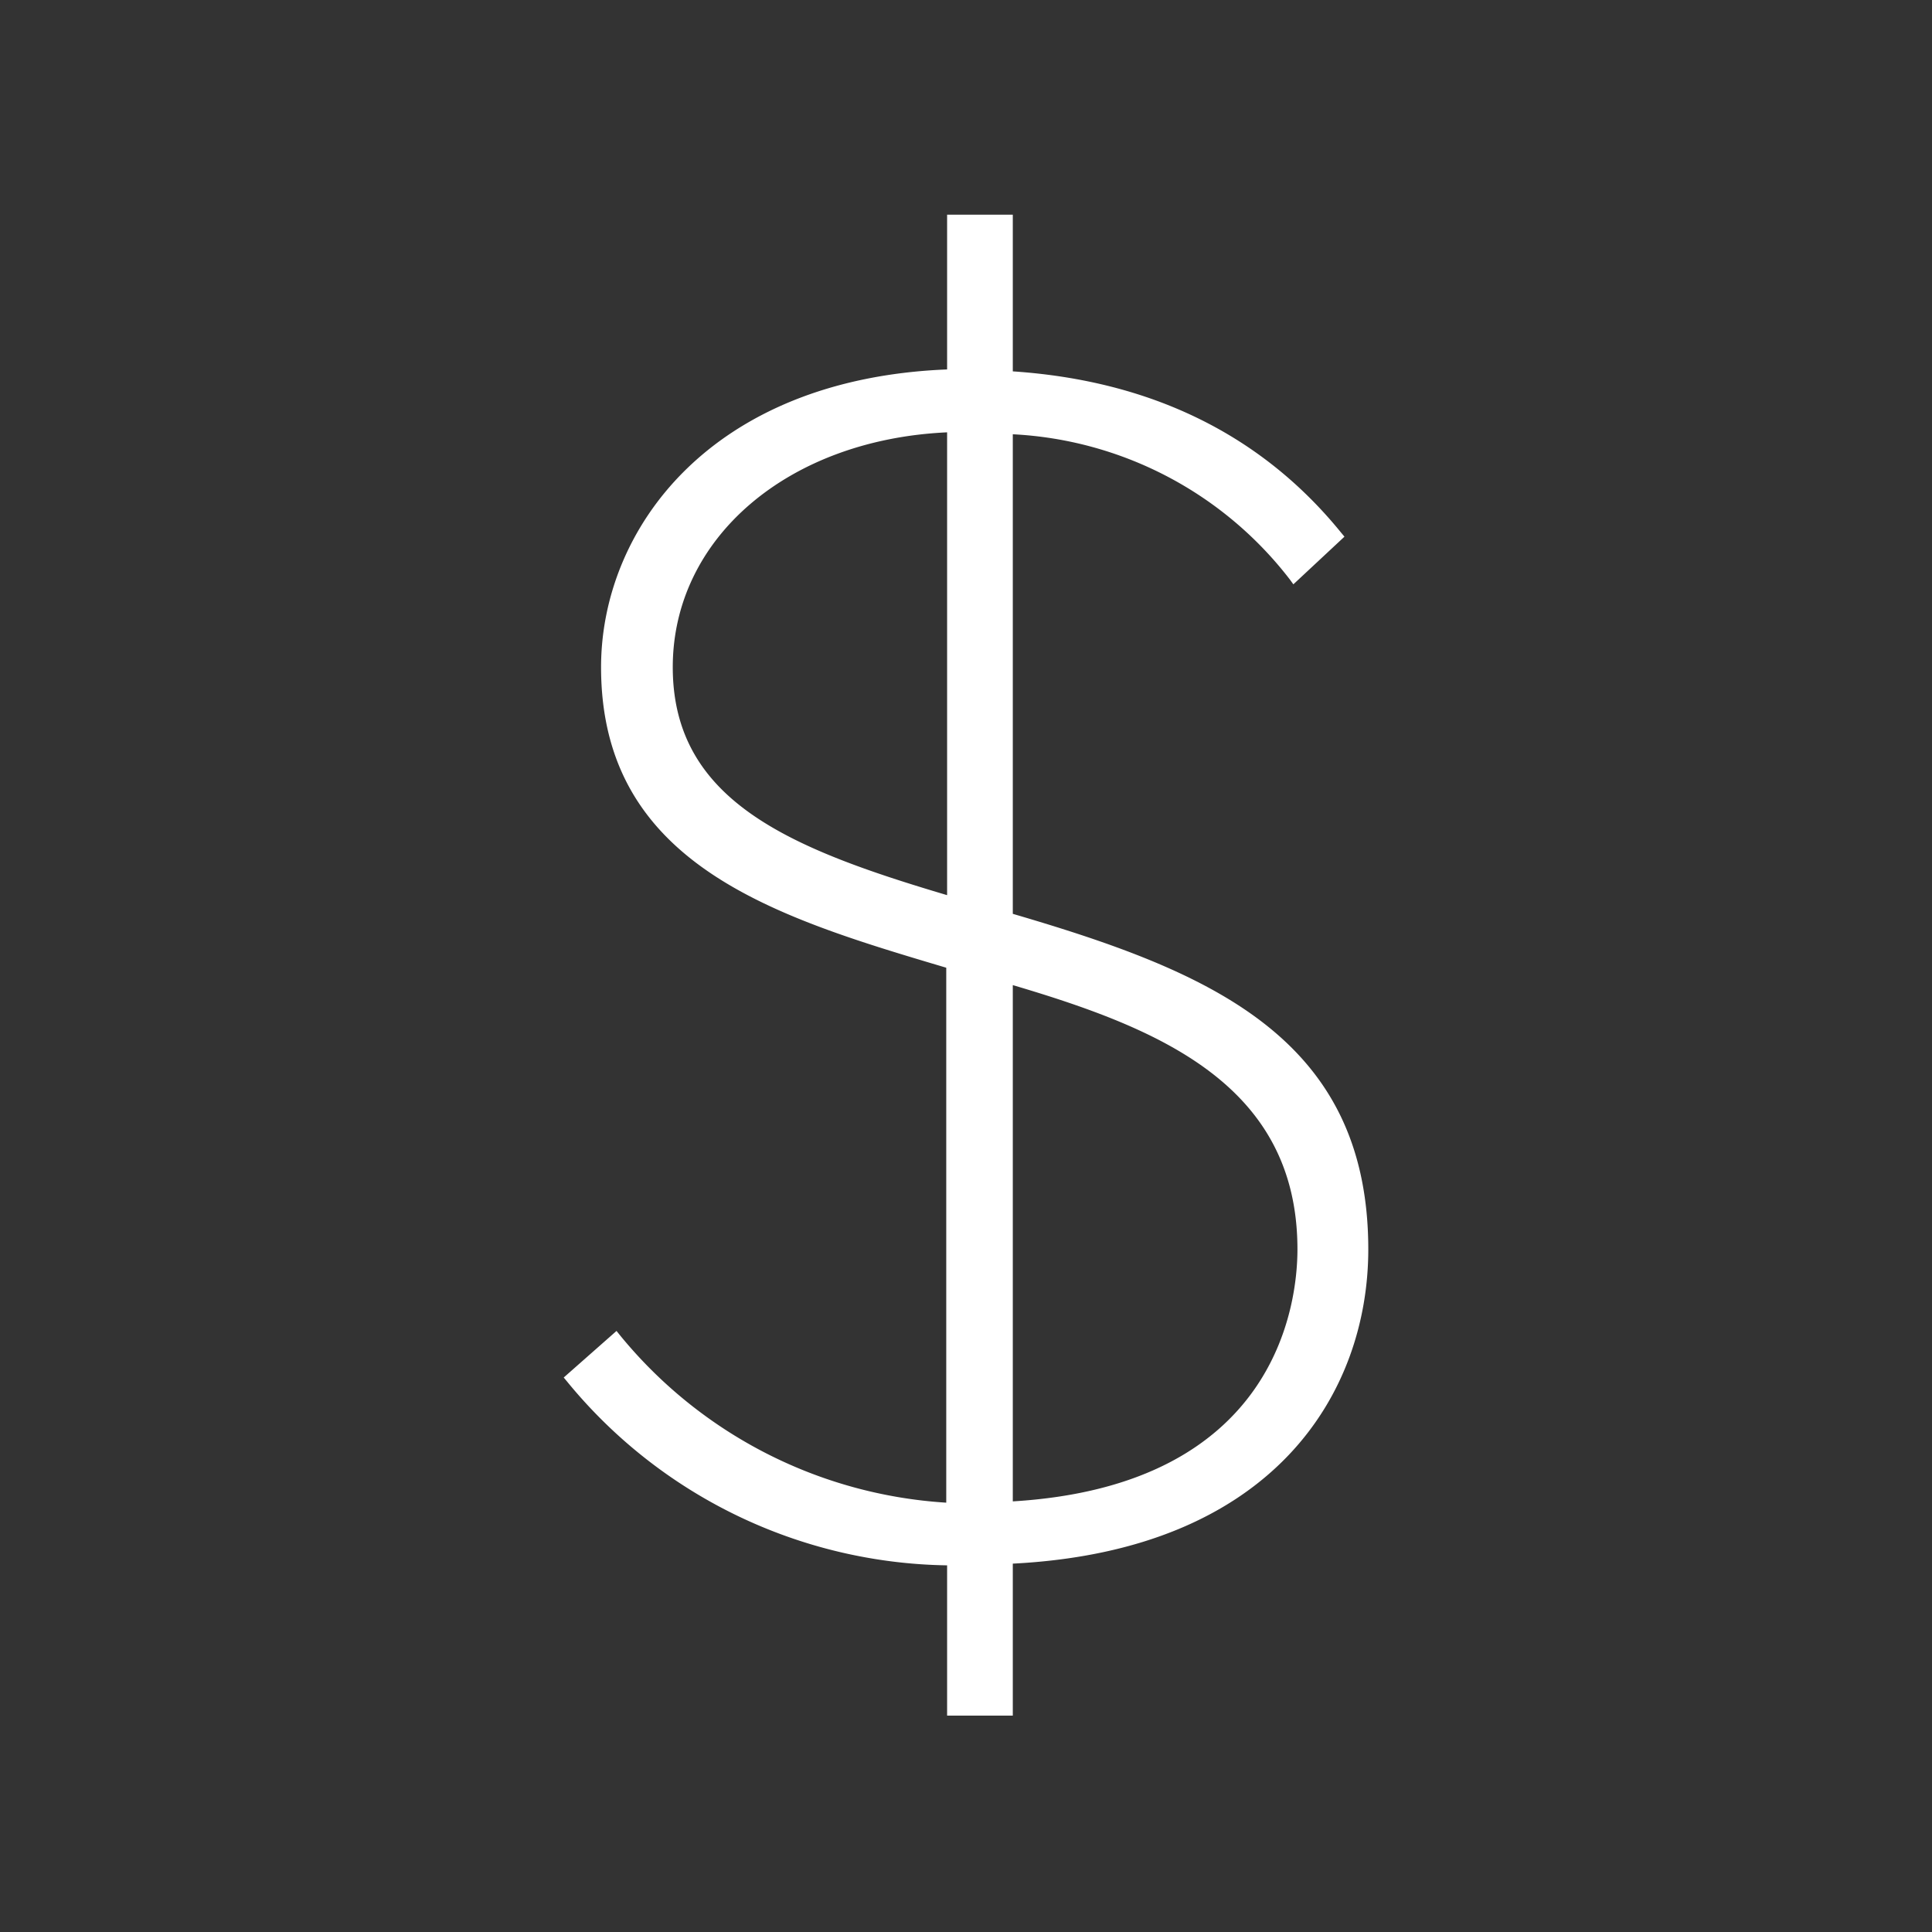 <svg data-name="Layer 2" xmlns="http://www.w3.org/2000/svg" viewBox="0 0 90 90"><rect x="0" y="0" width="90" height="90" fill="#333333" stroke="none"/><path d="M47.18 42.57V20.23A17.39 17.39 0 0 1 60.09 27l.16.22L62.63 25l-.15-.18c-3.7-4.56-8.85-7.09-15.3-7.52V10h-3.06v7.21C33.07 17.65 28 24.68 28 31.08c0 9.21 8.14 11.64 16.08 14V70a21.34 21.34 0 0 1-15.2-7.8l-.16-.2-2.46 2.17.15.18a23.32 23.32 0 0 0 17.71 8.57v7h3.06v-7.08c12.2-.62 16.56-8 16.56-14.64 0-9.93-7.49-12.97-16.56-15.63zm0 3.32c6.75 2 13.26 4.61 13.26 12.31 0 2.58-1 11-13.26 11.74zM31.34 31.08c0-6 5.35-10.6 12.78-10.94V41.7c-7.27-2.16-12.78-4.37-12.78-10.62z" fill="#fff"/></svg>